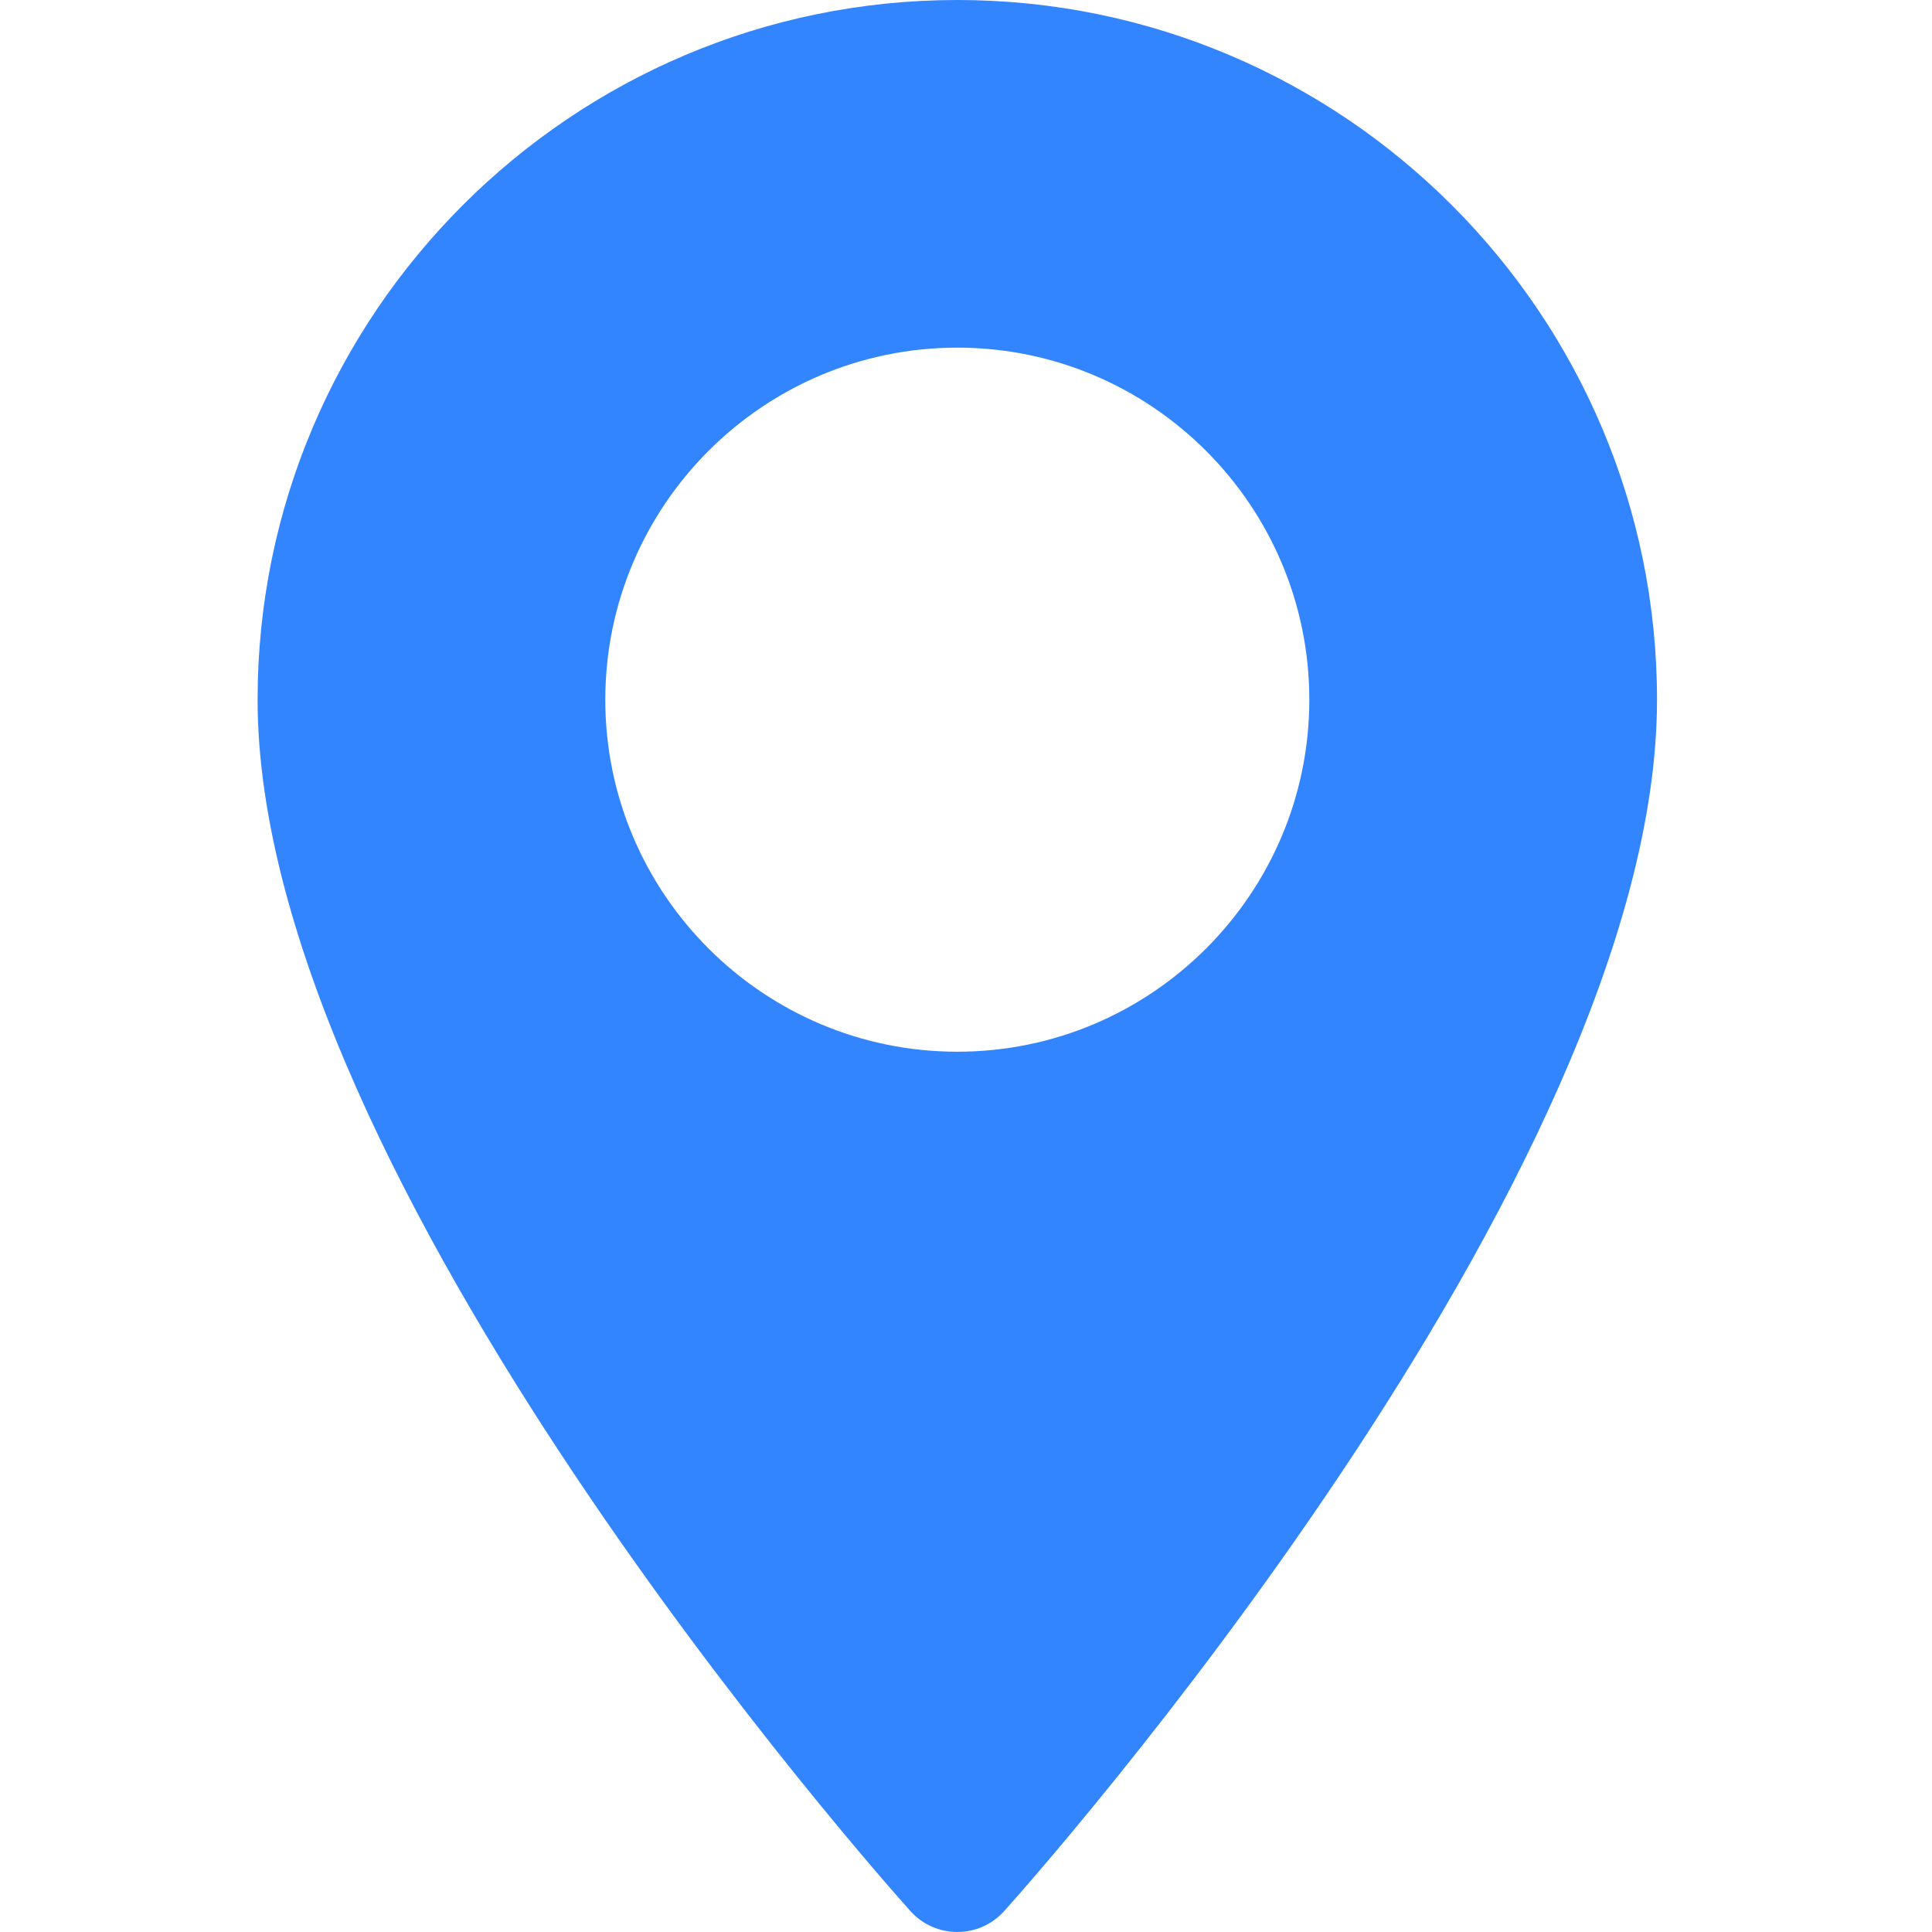 <svg width="30" height="30" viewBox="0 0 30 30" fill="none" xmlns="http://www.w3.org/2000/svg">
<path d="M14.865 0C8.874 0 4 4.874 4 10.865C4 18.3 13.723 29.214 14.137 29.675C14.526 30.108 15.205 30.108 15.593 29.675C16.007 29.214 25.73 18.3 25.73 10.865C25.73 4.874 20.856 0 14.865 0ZM14.865 16.331C11.851 16.331 9.399 13.879 9.399 10.865C9.399 7.851 11.851 5.398 14.865 5.398C17.879 5.398 20.331 7.851 20.331 10.865C20.331 13.879 17.879 16.331 14.865 16.331Z" fill="#3284FF"/>
</svg>
